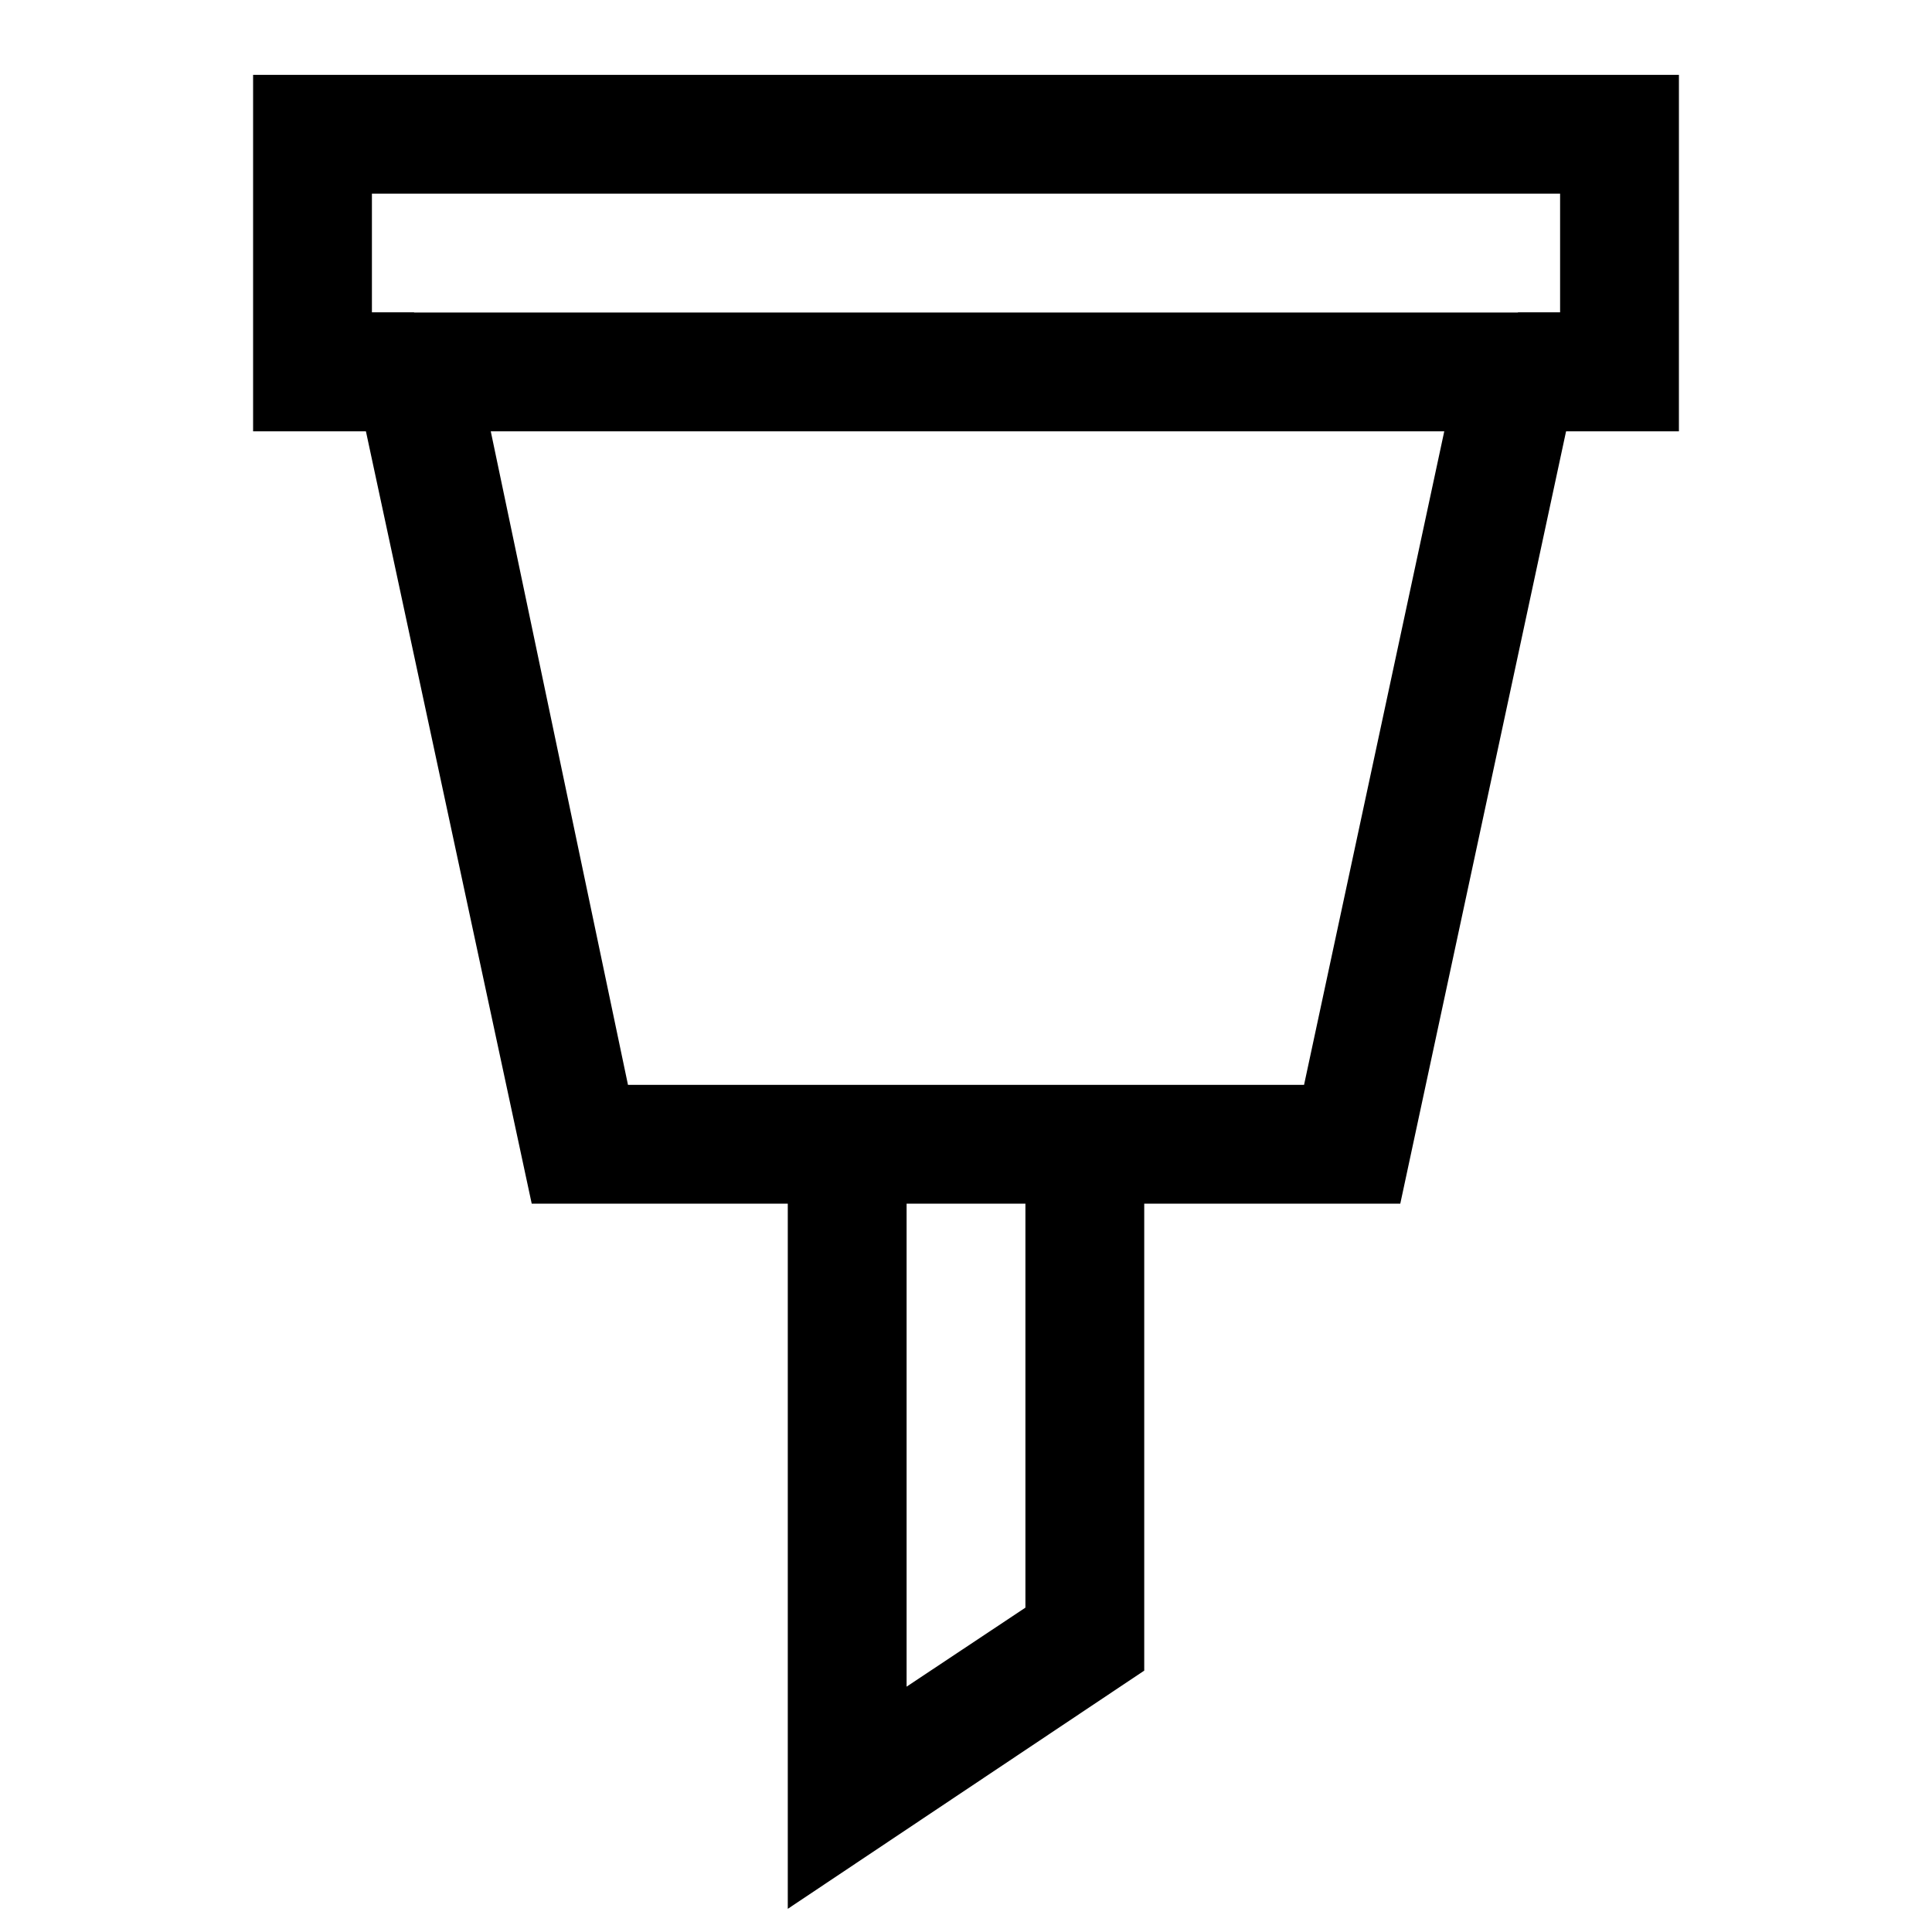 <?xml version="1.0" encoding="UTF-8"?>
<!-- Uploaded to: ICON Repo, www.svgrepo.com, Generator: ICON Repo Mixer Tools -->
<svg fill="#000000" width="800px" height="800px" version="1.1" viewBox="144 144 512 512" xmlns="http://www.w3.org/2000/svg">
 <g>
  <path d="m515.09 462.98h-230.18l-50.695-236.16h331.57zm-204.67-31.488h179.17l37.156-173.19h-252.69z"/>
  <path d="m352.77 649.86v-202.62h31.488v143.74l31.488-20.938v-122.8h31.488v139.49z"/>
  <path d="m588.93 258.3h-42.664v-31.488h11.176v-31.488h-314.88v31.488h11.176v31.488h-42.664v-94.465h377.86z"/>
 </g>
</svg>